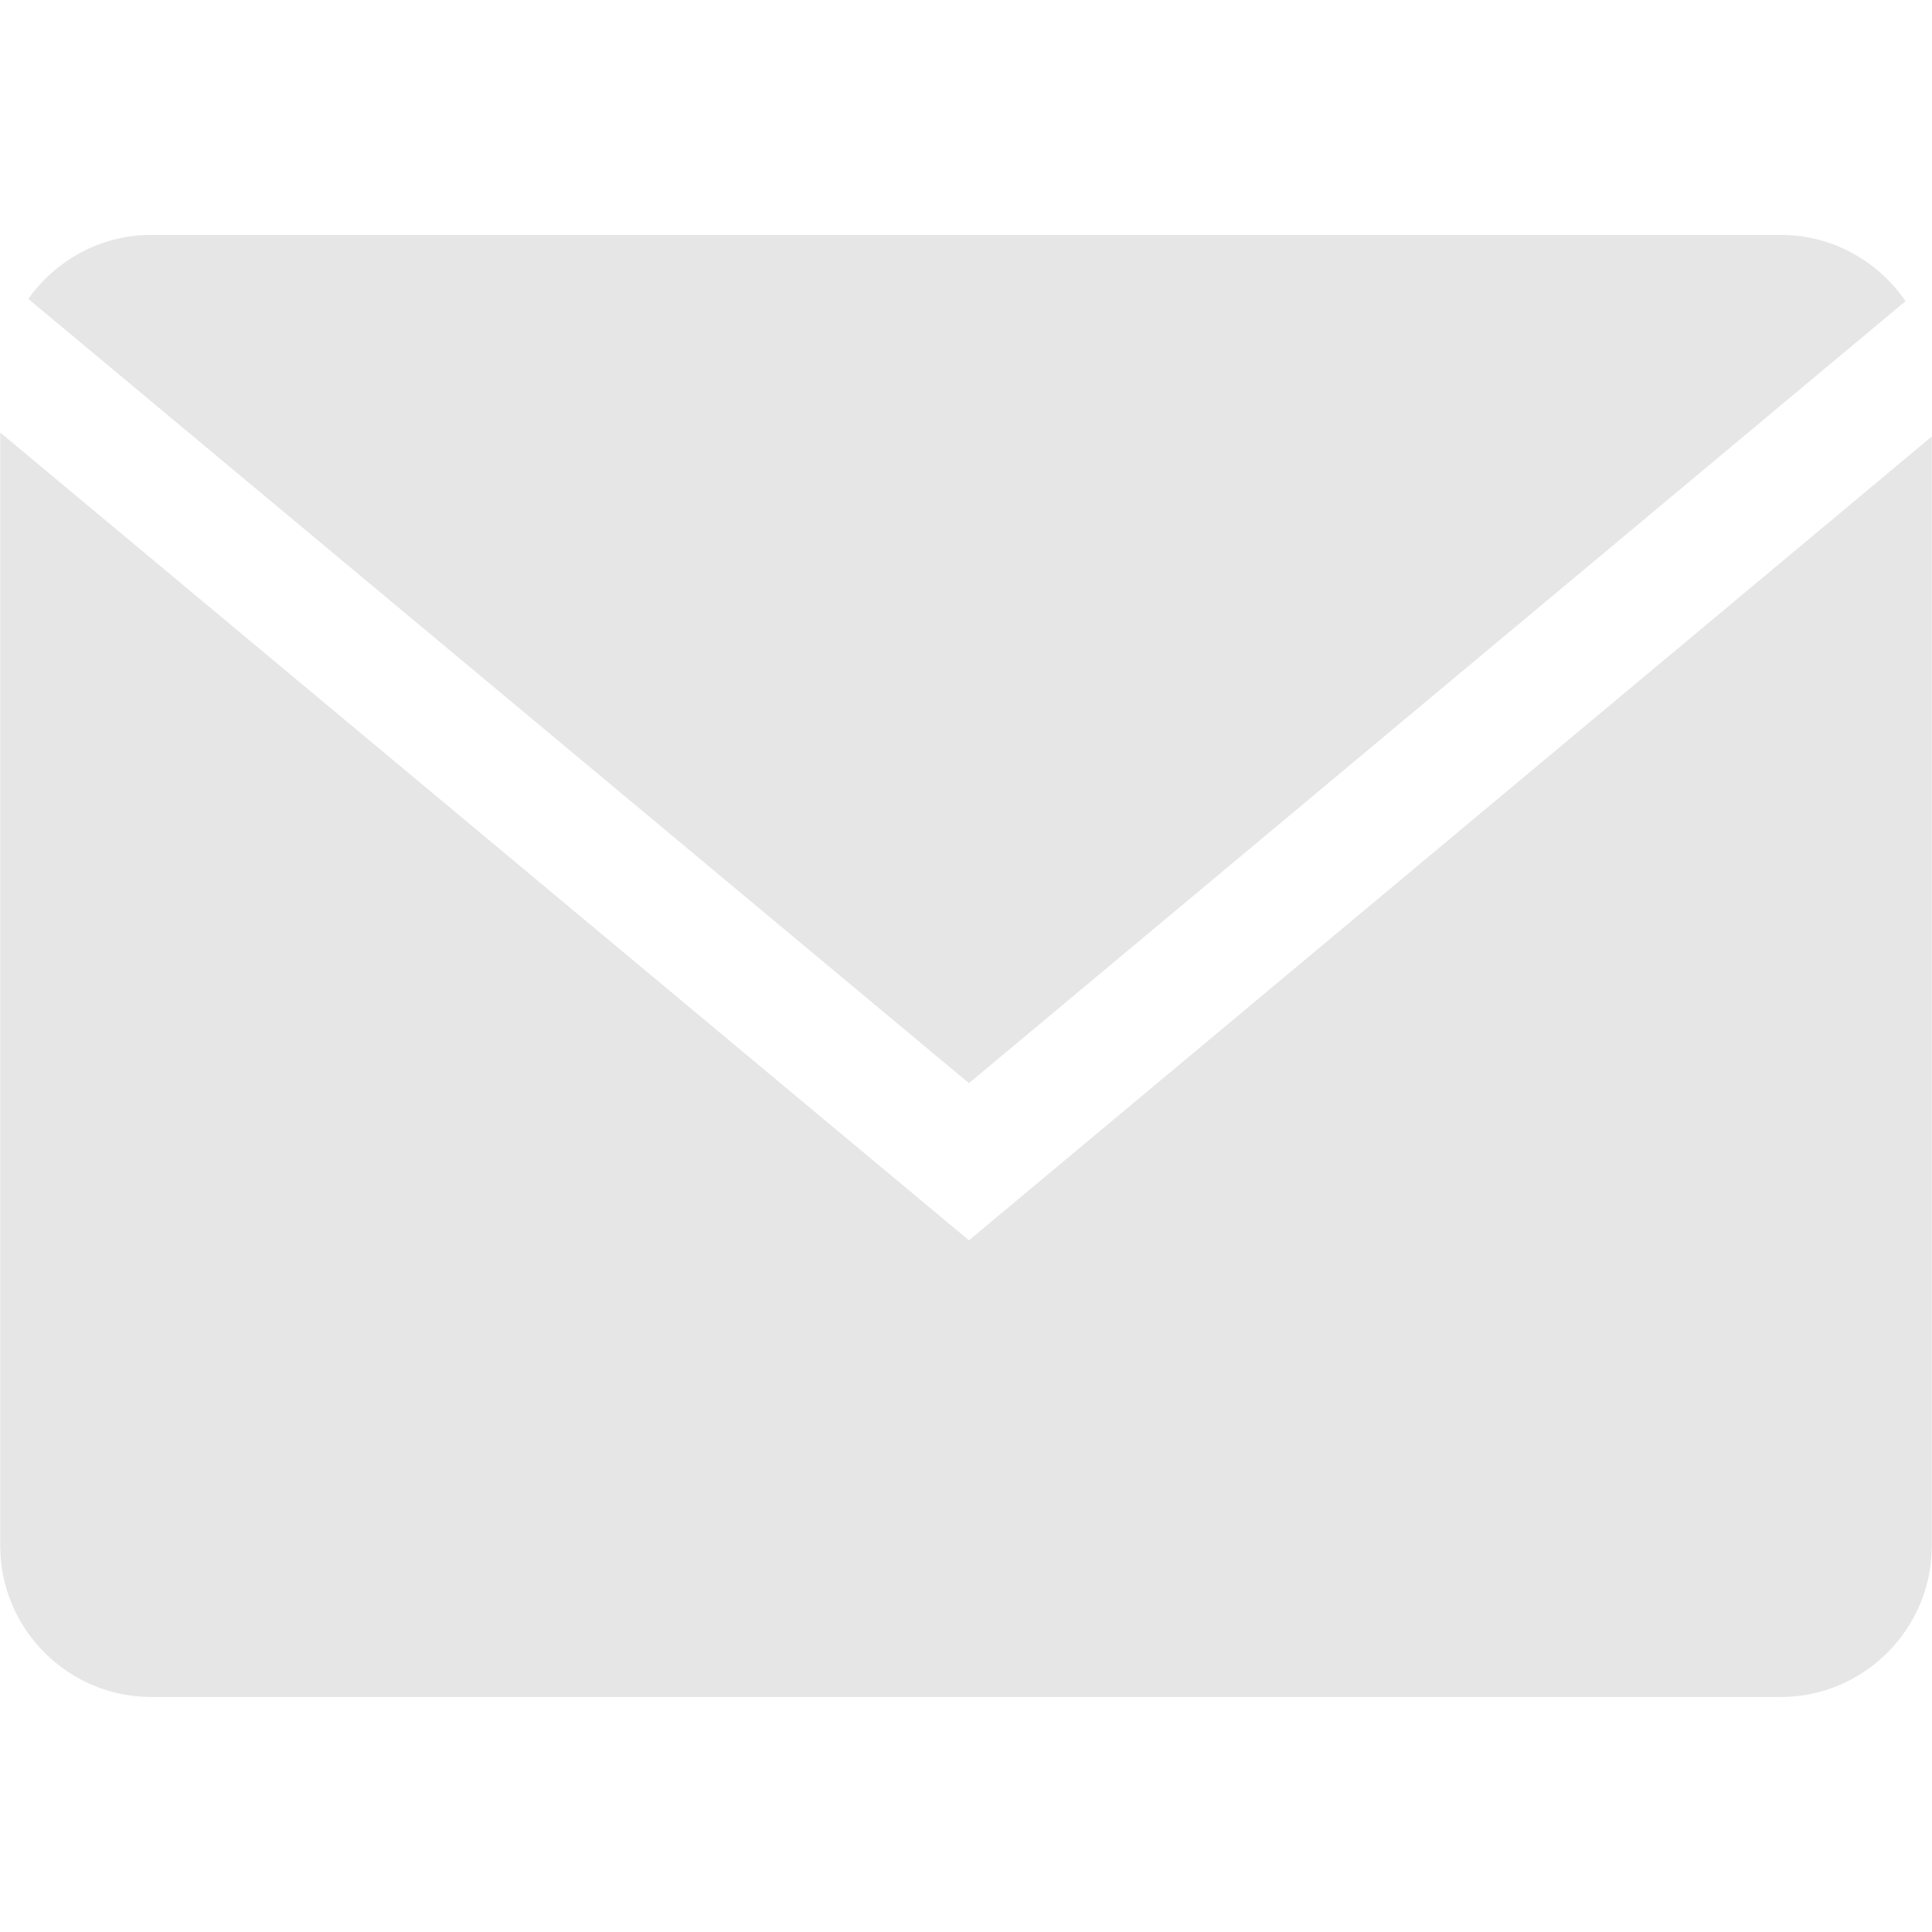 <?xml version="1.0" encoding="UTF-8"?> <svg xmlns="http://www.w3.org/2000/svg" viewBox="0 0 17.00 17.00" data-guides="{&quot;vertical&quot;:[],&quot;horizontal&quot;:[]}"><defs></defs><path fill="#e6e6e6" stroke="none" fill-opacity="1" stroke-width="1" stroke-opacity="1" id="tSvg16fad2b4774" title="Path 2" d="M16.767 2.65C16.527 2.299 16.124 2.067 15.67 2.067C10.889 2.067 6.11 2.067 1.33 2.067C0.884 2.067 0.491 2.291 0.249 2.63C3.008 4.93 5.767 7.23 8.526 9.531C11.273 7.237 14.02 4.944 16.767 2.65Z"></path><path fill="#e6e6e6" stroke="none" fill-opacity="1" stroke-width="1" stroke-opacity="1" id="tSvg5c55dc4f95" title="Path 3" d="M0.002 3.806C0.002 7.072 0.002 10.338 0.002 13.604C0.002 14.334 0.599 14.932 1.33 14.932C6.11 14.932 10.889 14.932 15.67 14.932C16.4 14.932 16.998 14.334 16.998 13.604C16.998 10.35 16.998 7.095 16.998 3.841C14.174 6.199 11.35 8.556 8.526 10.914C5.684 8.545 2.843 6.175 0.002 3.806Z"></path></svg> 